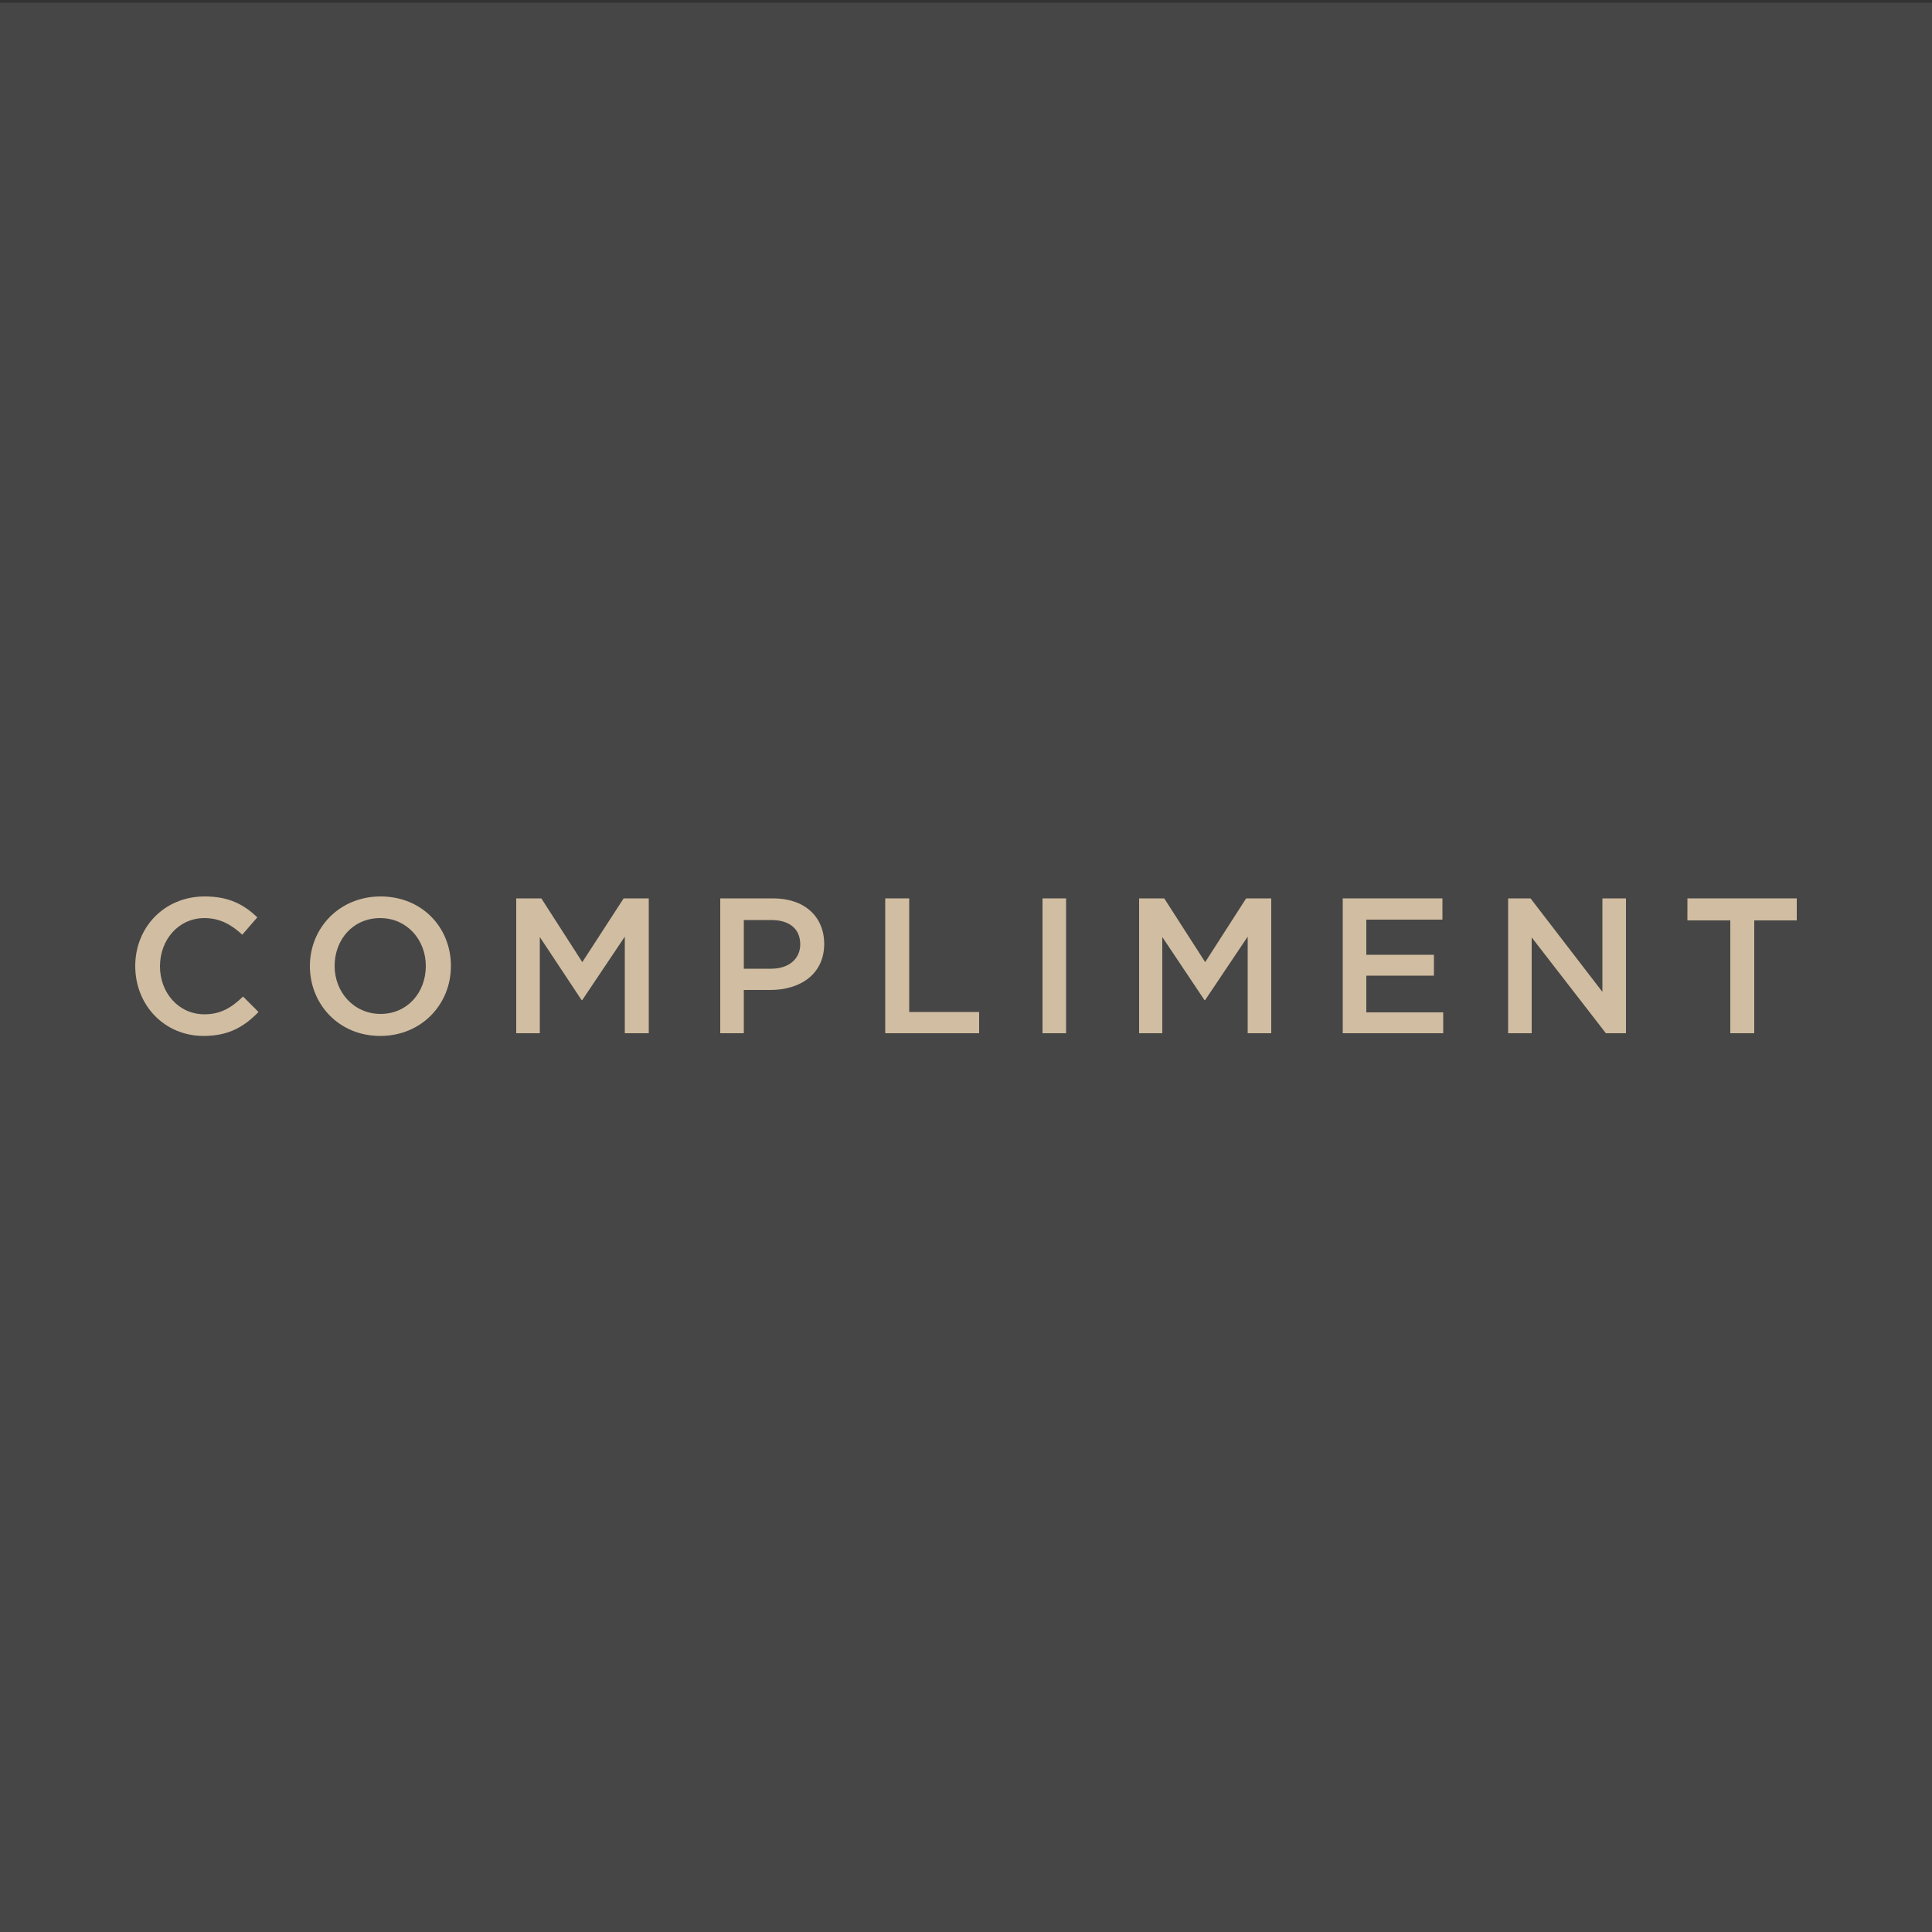 <?xml version="1.0" encoding="UTF-8"?> <svg xmlns="http://www.w3.org/2000/svg" xmlns:xlink="http://www.w3.org/1999/xlink" version="1.1" id="Layer_1" x="0px" y="0px" viewBox="0 0 500 500" style="enable-background:new 0 0 500 500;" xml:space="preserve"><rect x="0" y="0" width="500" height="500" fill="#333333" stroke="none"/> <style type="text/css"> .st0{opacity:0.1;fill:#F1F1F1;} .st1{fill-rule:evenodd;clip-rule:evenodd;fill:#D1BDA1;} </style> <rect y="0.7" class="st0" width="500" height="500"></rect> <g> <path class="st1" d="M98.5,232c-10.7,0-18.3,8.2-18.3,18c0,9.9,7.5,18.1,18.2,18.1c10.7,0,18.3-8.2,18.3-18.1 C116.7,240,109.2,232,98.5,232z M98.5,262.4c-6.9,0-11.9-5.6-11.9-12.4c0-6.9,4.8-12.4,11.8-12.4c6.9,0,11.8,5.6,11.8,12.4 C110.2,256.9,105.4,262.4,98.5,262.4z"></path> <path class="st1" d="M52.9,237.6c4,0,7,1.7,9.8,4.3l3.9-4.5c-3.4-3.2-7.2-5.4-13.6-5.4c-10.6,0-18,8.1-18,18 c0,10.1,7.5,18.1,17.7,18.1c6.5,0,10.5-2.4,14.2-6.2l-4-4c-2.9,2.8-5.7,4.6-10,4.6c-6.7,0-11.5-5.6-11.5-12.4 C41.4,243.1,46.3,237.6,52.9,237.6z"></path> <polygon class="st1" points="436.7,232.5 436.7,238.2 447.8,238.2 447.8,267.4 454,267.4 454,238.2 465,238.2 465,232.5 "></polygon> <polygon class="st1" points="414.7,256.7 414.7,232.5 420.8,232.5 420.8,267.4 415.6,267.4 396.4,242.6 396.4,267.4 390.3,267.4 390.3,232.5 396.1,232.5 "></polygon> <polygon class="st1" points="347.5,232.5 347.5,267.4 373.5,267.4 373.5,262 353.6,262 353.6,252.5 371.1,252.5 371.1,247.1 353.6,247.1 353.6,238 373.3,238 373.3,232.5 "></polygon> <polygon class="st1" points="300.8,267.4 294.8,267.4 294.8,232.5 301.3,232.5 311.9,249 322.5,232.5 329,232.5 329,267.4 322.9,267.4 322.9,242.4 311.9,258.8 311.7,258.8 300.8,242.5 "></polygon> <rect x="269.8" y="232.5" class="st1" width="6.1" height="34.9"></rect> <polygon class="st1" points="229.1,232.5 229.1,267.4 253.4,267.4 253.4,261.9 235.3,261.9 235.3,232.5 "></polygon> <path class="st1" d="M200.1,232.5h-13.7v34.9h6.1v-11.2h6.9c7.7,0,13.9-4.1,13.9-11.9C213.3,237.2,208.2,232.5,200.1,232.5z M199.6,250.7h-7.1v-12.6h7.1c4.6,0,7.5,2.2,7.5,6.3C207.1,248.1,204.2,250.7,199.6,250.7z"></path> <polygon class="st1" points="139.7,267.4 133.6,267.4 133.6,232.5 140.1,232.5 150.7,249 161.4,232.5 167.9,232.5 167.9,267.4 161.7,267.4 161.7,242.4 150.7,258.8 150.5,258.8 139.7,242.5 "></polygon> </g> </svg> 